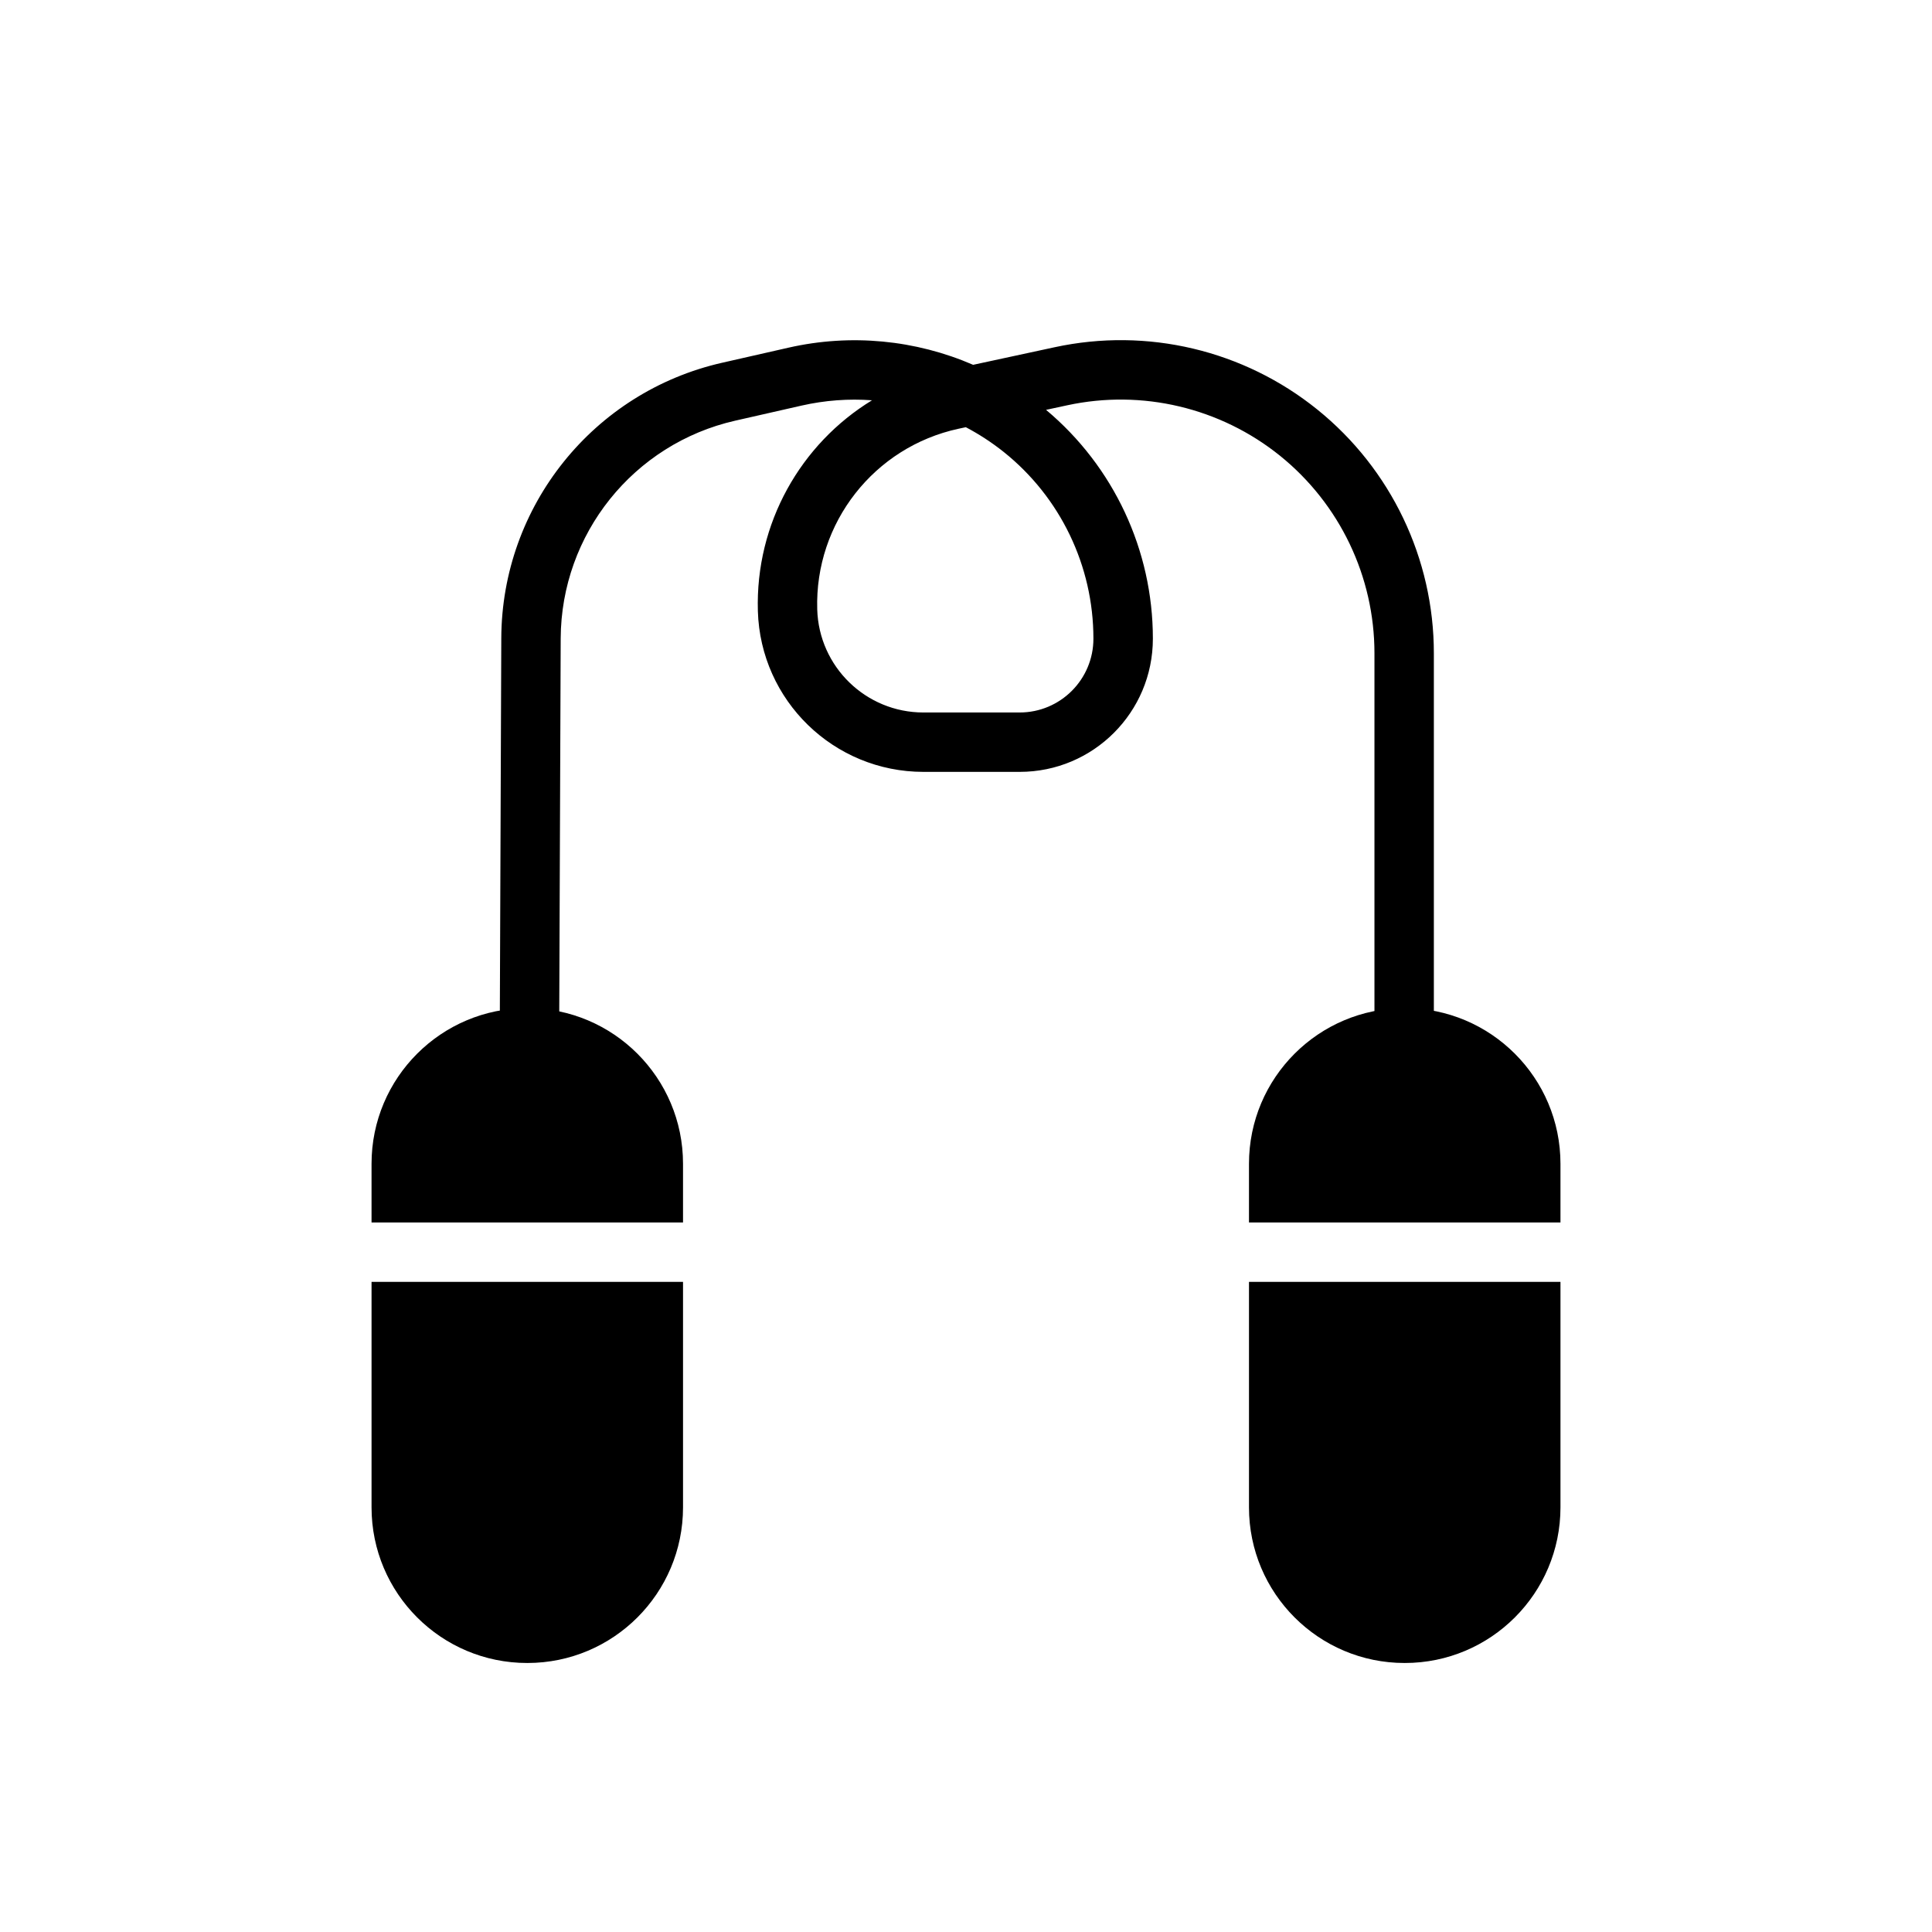 <?xml version="1.0" encoding="UTF-8"?>
<!-- Uploaded to: SVG Find, www.svgrepo.com, Generator: SVG Find Mixer Tools -->
<svg fill="#000000" width="800px" height="800px" version="1.1" viewBox="144 144 512 512" xmlns="http://www.w3.org/2000/svg">
 <g fill-rule="evenodd">
  <path d="m401.89 240.68 21.602-4.66c24.527-5.305 50.113 0.77 69.637 16.531 19.508 15.742 30.859 39.484 30.859 64.566v101.91c0 4.344-3.527 7.871-7.871 7.871s-7.871-3.527-7.871-7.871v-101.91c0-20.324-9.195-39.551-25-52.316-15.824-12.754-36.559-17.68-56.41-13.398l-5.621 1.211c17.918 15.004 28.309 37.188 28.309 60.613v0.031c0 19.508-15.793 35.297-35.297 35.297h-25.504c-23.742 0-43.188-18.879-43.879-42.617v-0.031c-0.676-23.207 11.336-44.273 30.246-55.828-6.172-0.457-12.453 0-18.641 1.402-5.984 1.355-11.887 2.691-17.602 4-26.969 6.125-46.145 30.055-46.258 57.719-0.172 46.305-0.41 105.86-0.41 105.86-0.016 4.344-3.559 7.856-7.902 7.84s-7.856-3.559-7.84-7.902c0 0 0.234-59.559 0.41-105.86 0.125-35 24.402-65.258 58.52-73.004 5.699-1.309 11.617-2.644 17.602-4 16.547-3.762 33.676-2.062 48.934 4.551zm-1.938 16.531-1.922 0.41c-22.371 4.832-38.117 24.938-37.457 47.816v0.047c0.441 15.223 12.91 27.332 28.133 27.332h25.504c10.801 0 19.555-8.754 19.555-19.555v-0.031c0-19.254-8.754-37.473-23.805-49.484-3.148-2.504-6.504-4.691-10.012-6.535z"/>
  <path d="m325.01 483.71v59.75c0 22.781-18.469 41.25-41.25 41.25h-0.047c-22.781 0-41.25-18.469-41.25-41.25v-59.75zm-82.547-15.742v-15.555c0-22.781 18.469-41.25 41.25-41.25h0.047c22.781 0 41.25 18.469 41.25 41.25v15.555z"/>
  <path d="m557.54 483.71v59.75c0 22.781-18.469 41.25-41.25 41.25h-0.047c-22.781 0-41.25-18.469-41.25-41.25v-59.75zm-82.547-15.742v-15.555c0-22.781 18.469-41.25 41.25-41.25h0.047c22.781 0 41.25 18.469 41.25 41.25v15.555z"/>
 </g>
</svg>